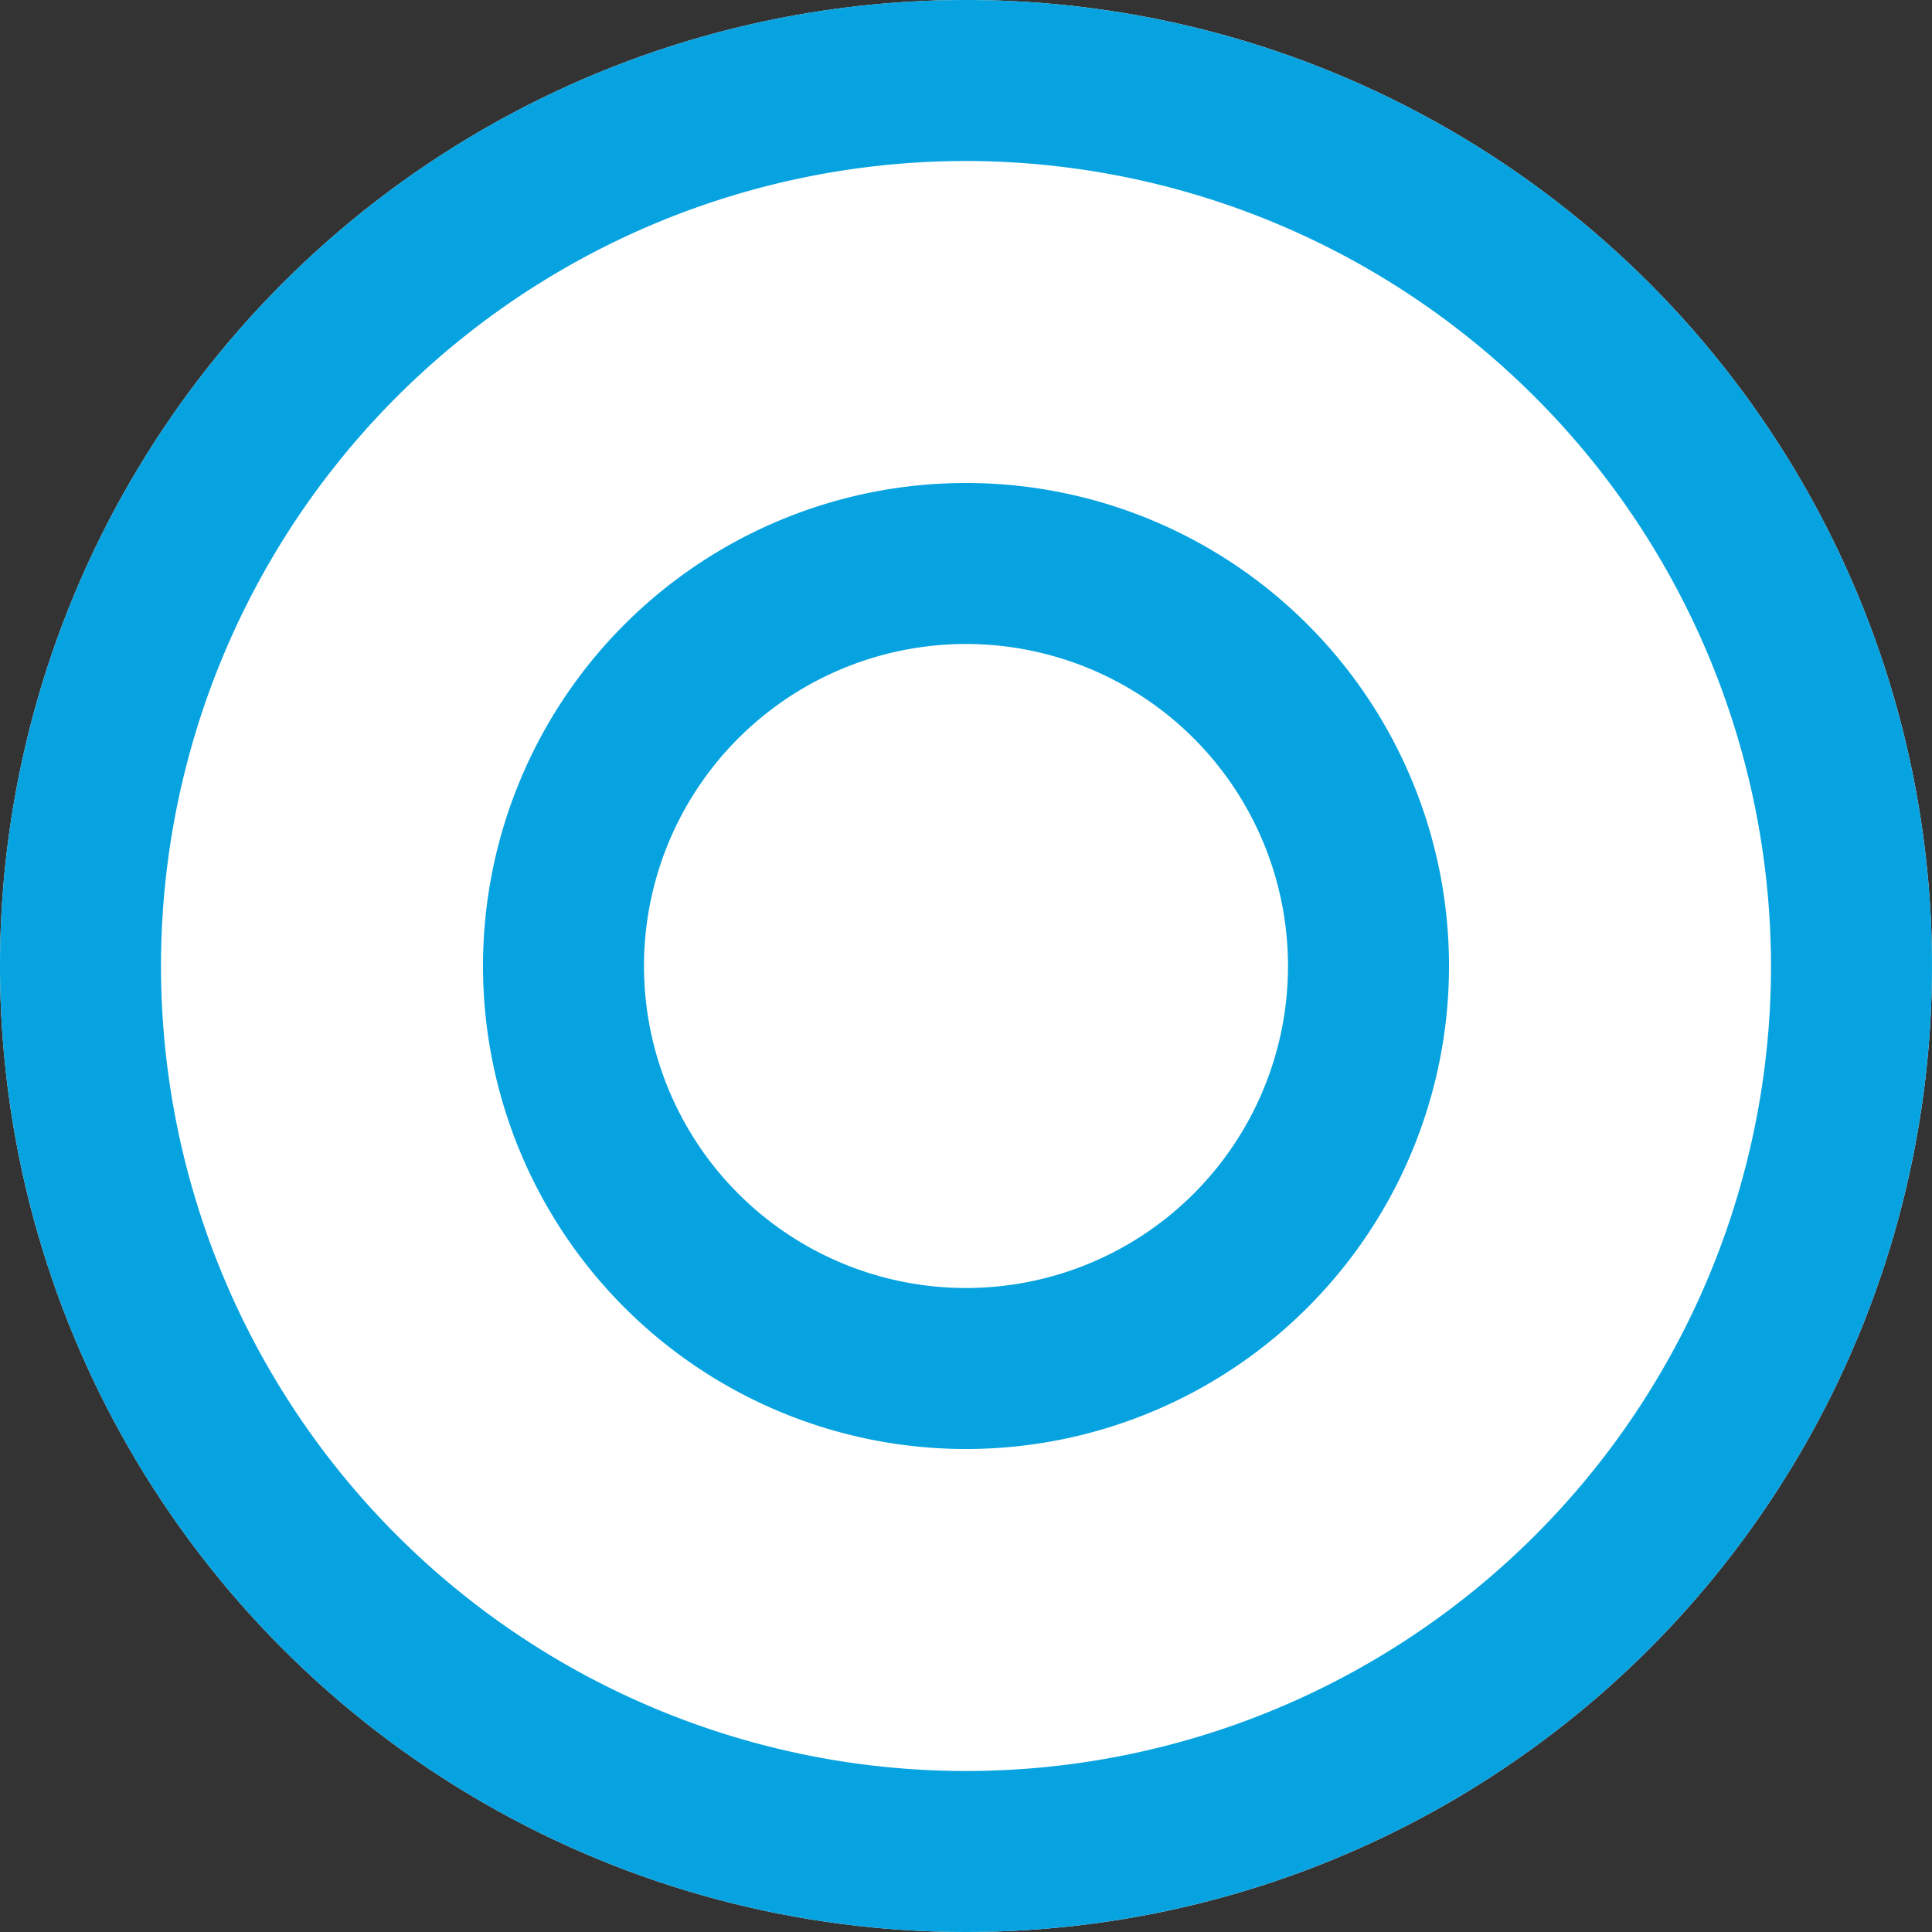 <svg xmlns="http://www.w3.org/2000/svg" width="24" height="24" viewBox="0 0 24 24">
  <rect x="0" y="0" width="24" height="24" fill="#333333" stroke="none"/>
  <g id="二重丸" transform="translate(-924 -5004)">
    <circle id="楕円形_11" data-name="楕円形 11" cx="12" cy="12" r="12" transform="translate(924 5004)" fill="#fff"/>
    <path id="楕円形_11_-_アウトライン" data-name="楕円形 11 - アウトライン" d="M12,2A10,10,0,1,0,22,12,10.011,10.011,0,0,0,12,2m0-2A12,12,0,1,1,0,12,12,12,0,0,1,12,0Z" transform="translate(924 5004)" fill="#06a3e0"/>
    <circle id="楕円形_17" data-name="楕円形 17" cx="6" cy="6" r="6" transform="translate(930 5010)" fill="#fff"/>
    <path id="楕円形_17_-_アウトライン" data-name="楕円形 17 - アウトライン" d="M6,2a4,4,0,1,0,4,4A4,4,0,0,0,6,2M6,0A6,6,0,1,1,0,6,6,6,0,0,1,6,0Z" transform="translate(930 5010)" fill="#06a3e0"/>
  </g>
</svg>
